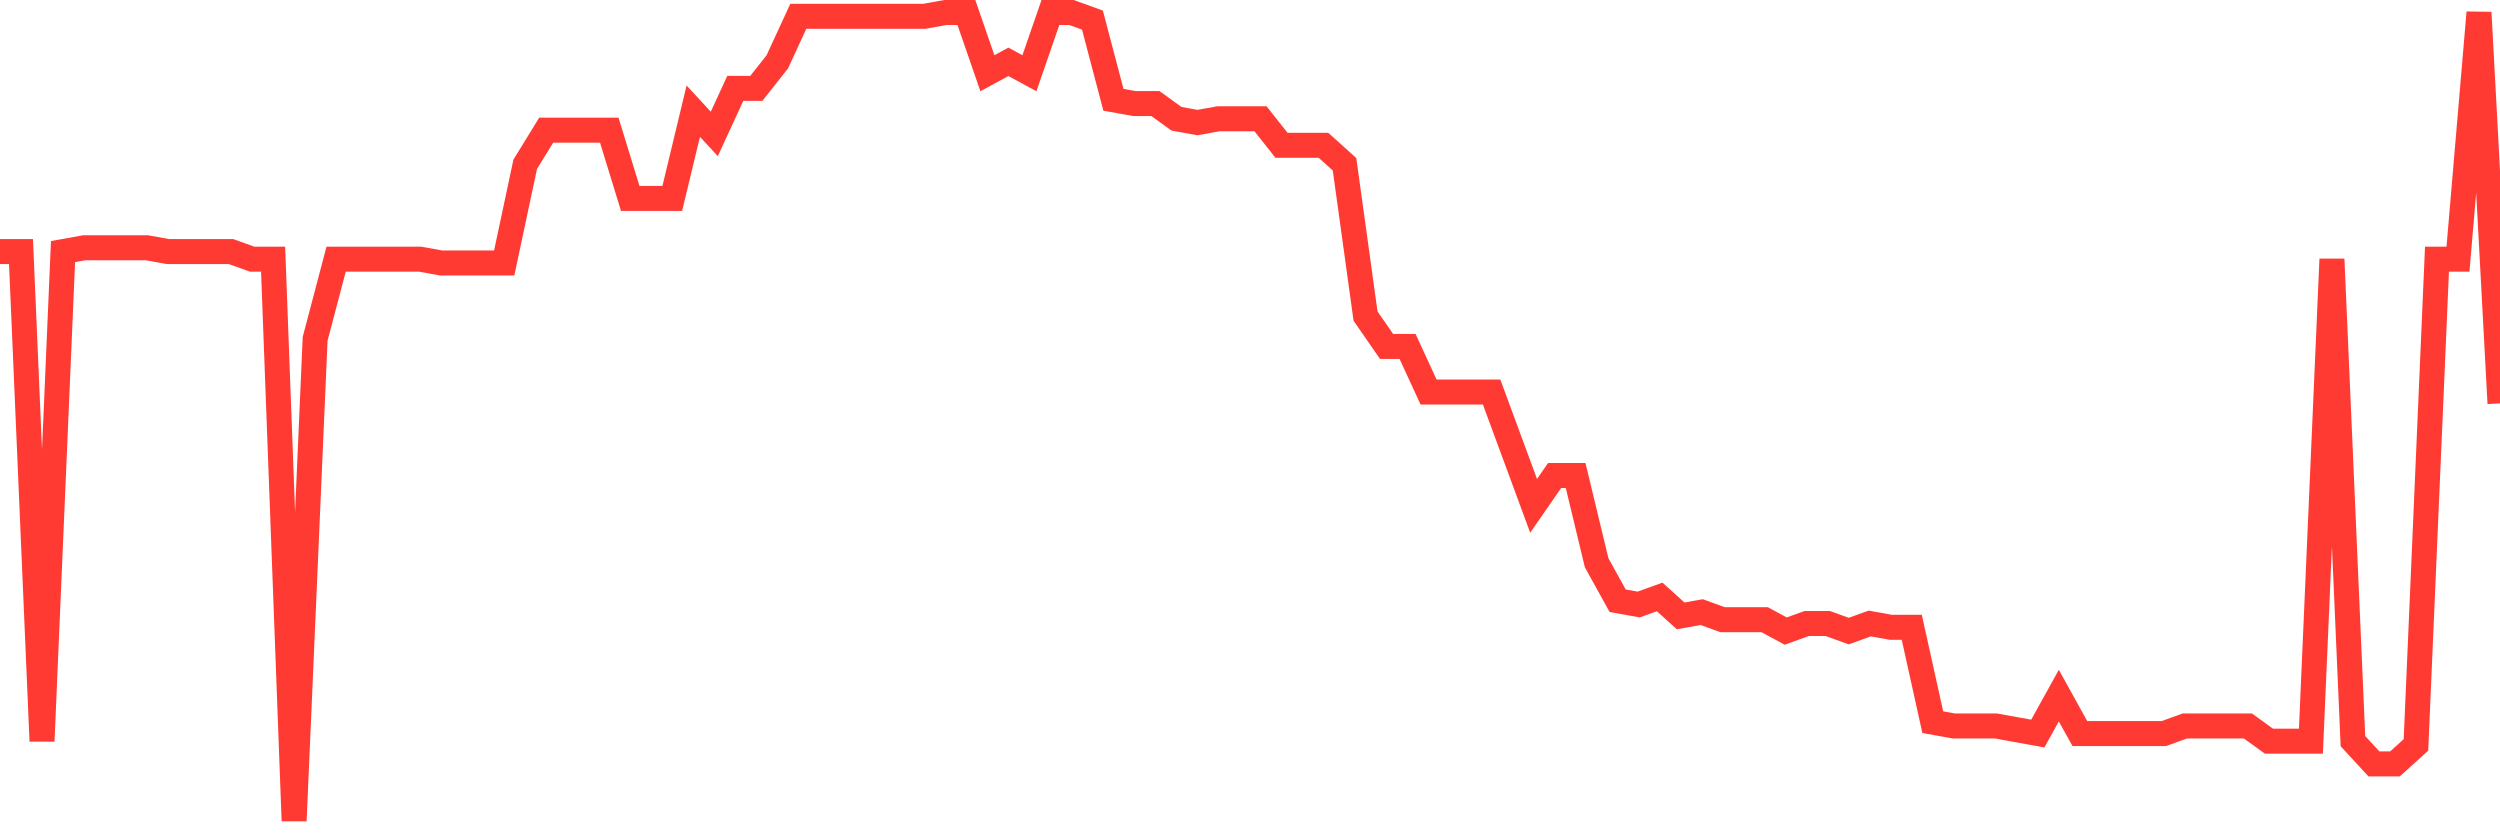 <svg
  xmlns="http://www.w3.org/2000/svg"
  xmlns:xlink="http://www.w3.org/1999/xlink"
  width="120"
  height="40"
  viewBox="0 0 120 40"
  preserveAspectRatio="none"
>
  <polyline
    points="0,12.076 1.008,12.076 2.017,35.575 3.025,12.076 4.034,11.894 5.042,11.894 6.05,11.894 7.059,11.894 8.067,12.076 9.076,12.076 10.084,12.076 11.092,12.076 12.101,12.44 13.109,12.44 14.118,39.4 15.126,16.266 16.134,12.44 17.143,12.44 18.151,12.44 19.16,12.44 20.168,12.44 21.176,12.623 22.185,12.623 23.193,12.623 24.202,12.623 25.21,7.886 26.218,6.247 27.227,6.247 28.235,6.247 29.244,6.247 30.252,9.526 31.261,9.526 32.269,9.526 33.277,5.336 34.286,6.429 35.294,4.243 36.303,4.243 37.311,2.968 38.319,0.782 39.328,0.782 40.336,0.782 41.345,0.782 42.353,0.782 43.361,0.782 44.37,0.782 45.378,0.6 46.387,0.6 47.395,3.515 48.403,2.968 49.412,3.515 50.42,0.6 51.429,0.6 52.437,0.964 53.445,4.79 54.454,4.972 55.462,4.972 56.471,5.7 57.479,5.883 58.487,5.7 59.496,5.7 60.504,5.7 61.513,6.976 62.521,6.976 63.529,6.976 64.538,7.886 65.546,15.173 66.555,16.63 67.563,16.63 68.571,18.816 69.58,18.816 70.588,18.816 71.597,18.816 72.605,21.548 73.613,24.281 74.622,22.823 75.63,22.823 76.639,27.013 77.647,28.835 78.655,29.017 79.664,28.653 80.672,29.563 81.681,29.381 82.689,29.746 83.697,29.746 84.706,29.746 85.714,30.292 86.723,29.928 87.731,29.928 88.739,30.292 89.748,29.928 90.756,30.11 91.765,30.11 92.773,34.664 93.782,34.846 94.79,34.846 95.798,34.846 96.807,35.028 97.815,35.21 98.824,33.389 99.832,35.21 100.84,35.21 101.849,35.21 102.857,35.21 103.866,35.21 104.874,34.846 105.882,34.846 106.891,34.846 107.899,34.846 108.908,35.575 109.916,35.575 110.924,35.575 111.933,12.44 112.941,35.575 113.95,36.668 114.958,36.668 115.966,35.757 116.975,12.44 117.983,12.44 118.992,0.6 120,19.362"
    fill="none"
    stroke="#ff3a33"
    stroke-width="1.2"
  >
  </polyline>
</svg>